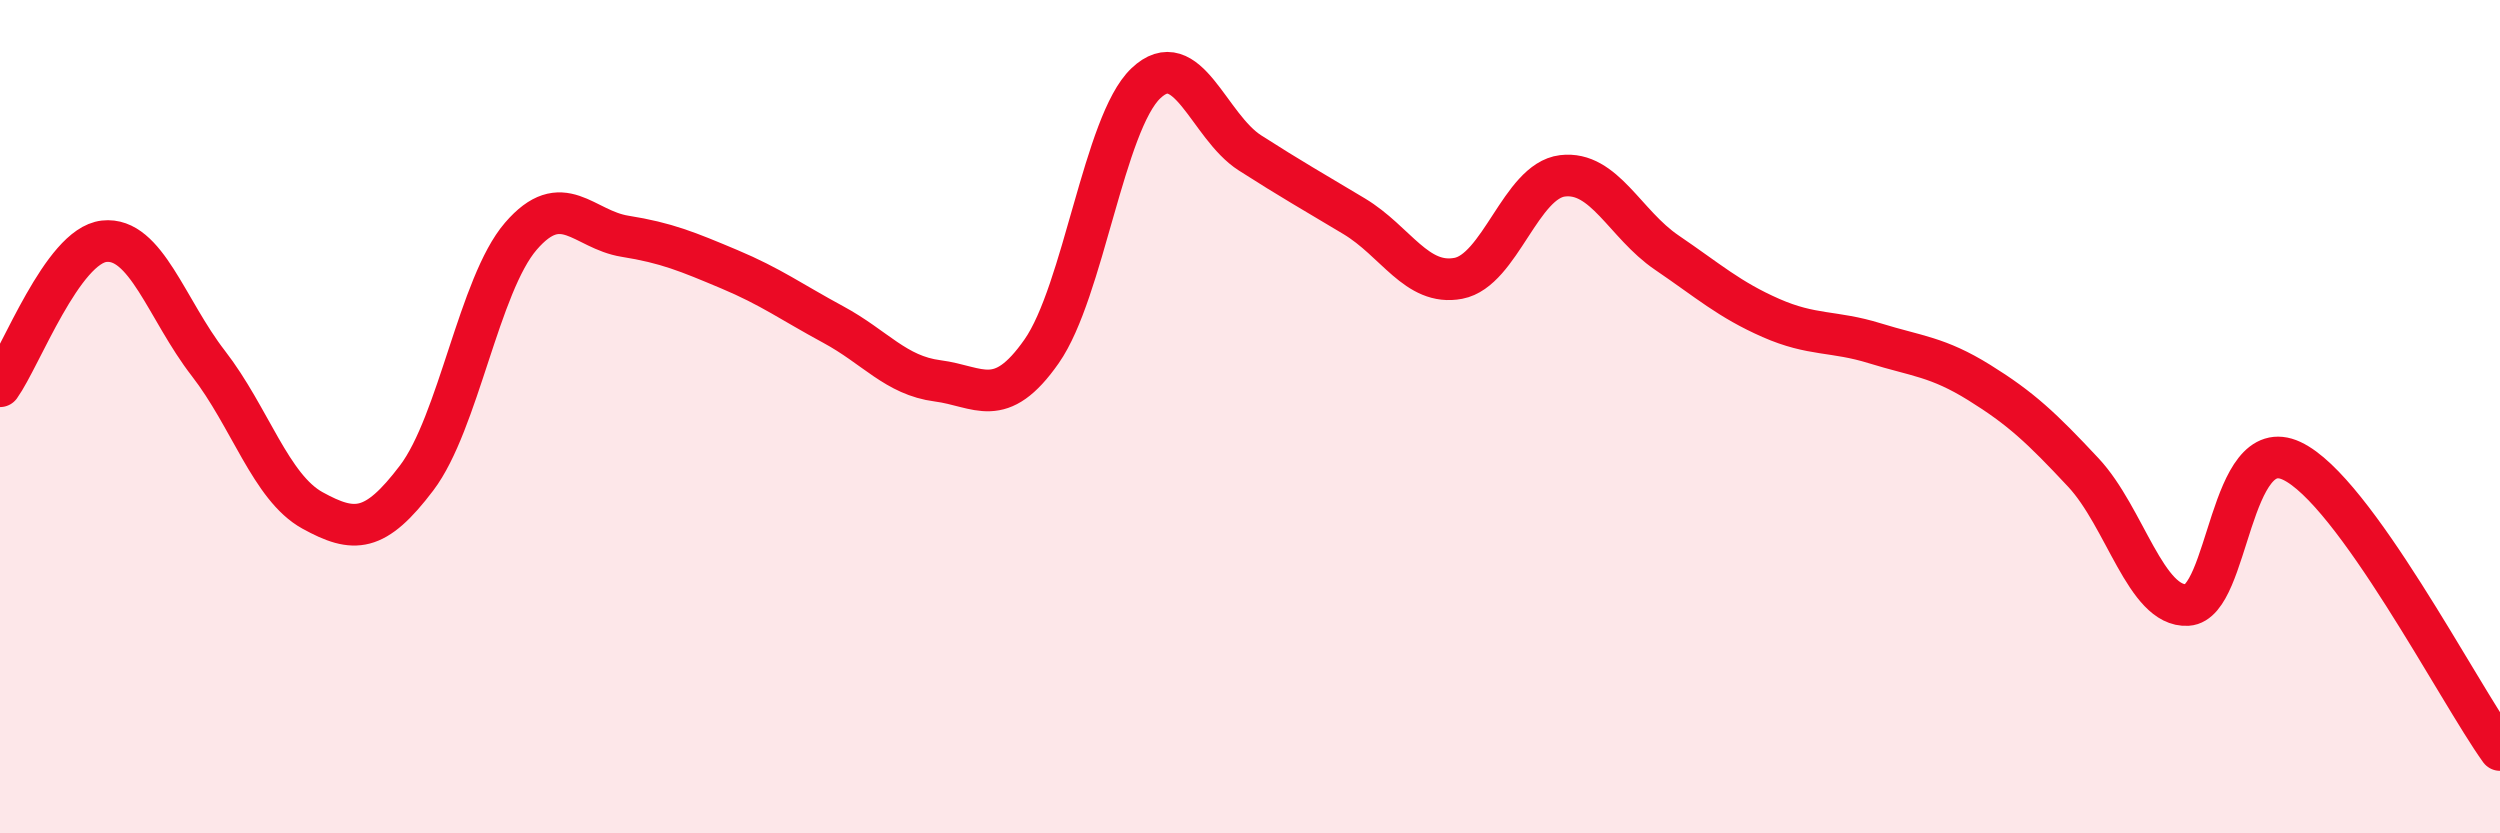 
    <svg width="60" height="20" viewBox="0 0 60 20" xmlns="http://www.w3.org/2000/svg">
      <path
        d="M 0,9.27 C 0.5,8.57 1.5,5.9 2.5,5.79 C 3.5,5.68 4,7.43 5,8.72 C 6,10.01 6.5,11.7 7.5,12.25 C 8.5,12.8 9,12.79 10,11.47 C 11,10.15 11.5,6.83 12.5,5.67 C 13.5,4.51 14,5.51 15,5.67 C 16,5.83 16.5,6.04 17.5,6.46 C 18.5,6.88 19,7.25 20,7.79 C 21,8.33 21.5,9.01 22.5,9.14 C 23.5,9.27 24,9.86 25,8.43 C 26,7 26.5,2.95 27.5,2 C 28.5,1.05 29,3.03 30,3.67 C 31,4.31 31.5,4.59 32.5,5.19 C 33.5,5.79 34,6.87 35,6.68 C 36,6.49 36.5,4.34 37.5,4.22 C 38.5,4.1 39,5.38 40,6.06 C 41,6.74 41.5,7.19 42.5,7.63 C 43.5,8.07 44,7.93 45,8.24 C 46,8.55 46.5,8.56 47.5,9.18 C 48.5,9.8 49,10.27 50,11.34 C 51,12.41 51.5,14.58 52.5,14.52 C 53.5,14.46 53.5,10.36 55,11.06 C 56.5,11.76 59,16.61 60,18L60 20L0 20Z"
        fill="#EB0A25"
        opacity="0.1"
        stroke-linecap="round"
        stroke-linejoin="round"
      />
      <path
        d="M 0,9.27 C 0.5,8.57 1.5,5.9 2.5,5.79 C 3.5,5.68 4,7.43 5,8.72 C 6,10.01 6.5,11.7 7.5,12.25 C 8.5,12.8 9,12.79 10,11.47 C 11,10.15 11.5,6.83 12.5,5.67 C 13.5,4.51 14,5.51 15,5.67 C 16,5.83 16.5,6.04 17.5,6.46 C 18.5,6.88 19,7.25 20,7.79 C 21,8.33 21.5,9.01 22.5,9.14 C 23.5,9.27 24,9.86 25,8.43 C 26,7 26.5,2.95 27.5,2 C 28.5,1.05 29,3.03 30,3.67 C 31,4.31 31.5,4.59 32.5,5.19 C 33.5,5.79 34,6.87 35,6.68 C 36,6.49 36.5,4.34 37.5,4.22 C 38.5,4.1 39,5.38 40,6.06 C 41,6.74 41.5,7.19 42.5,7.63 C 43.5,8.07 44,7.93 45,8.24 C 46,8.55 46.5,8.56 47.5,9.18 C 48.5,9.8 49,10.27 50,11.34 C 51,12.41 51.5,14.58 52.5,14.52 C 53.5,14.46 53.5,10.36 55,11.06 C 56.5,11.76 59,16.61 60,18"
        stroke="#EB0A25"
        stroke-width="1"
        fill="none"
        stroke-linecap="round"
        stroke-linejoin="round"
      />
    </svg>
  
